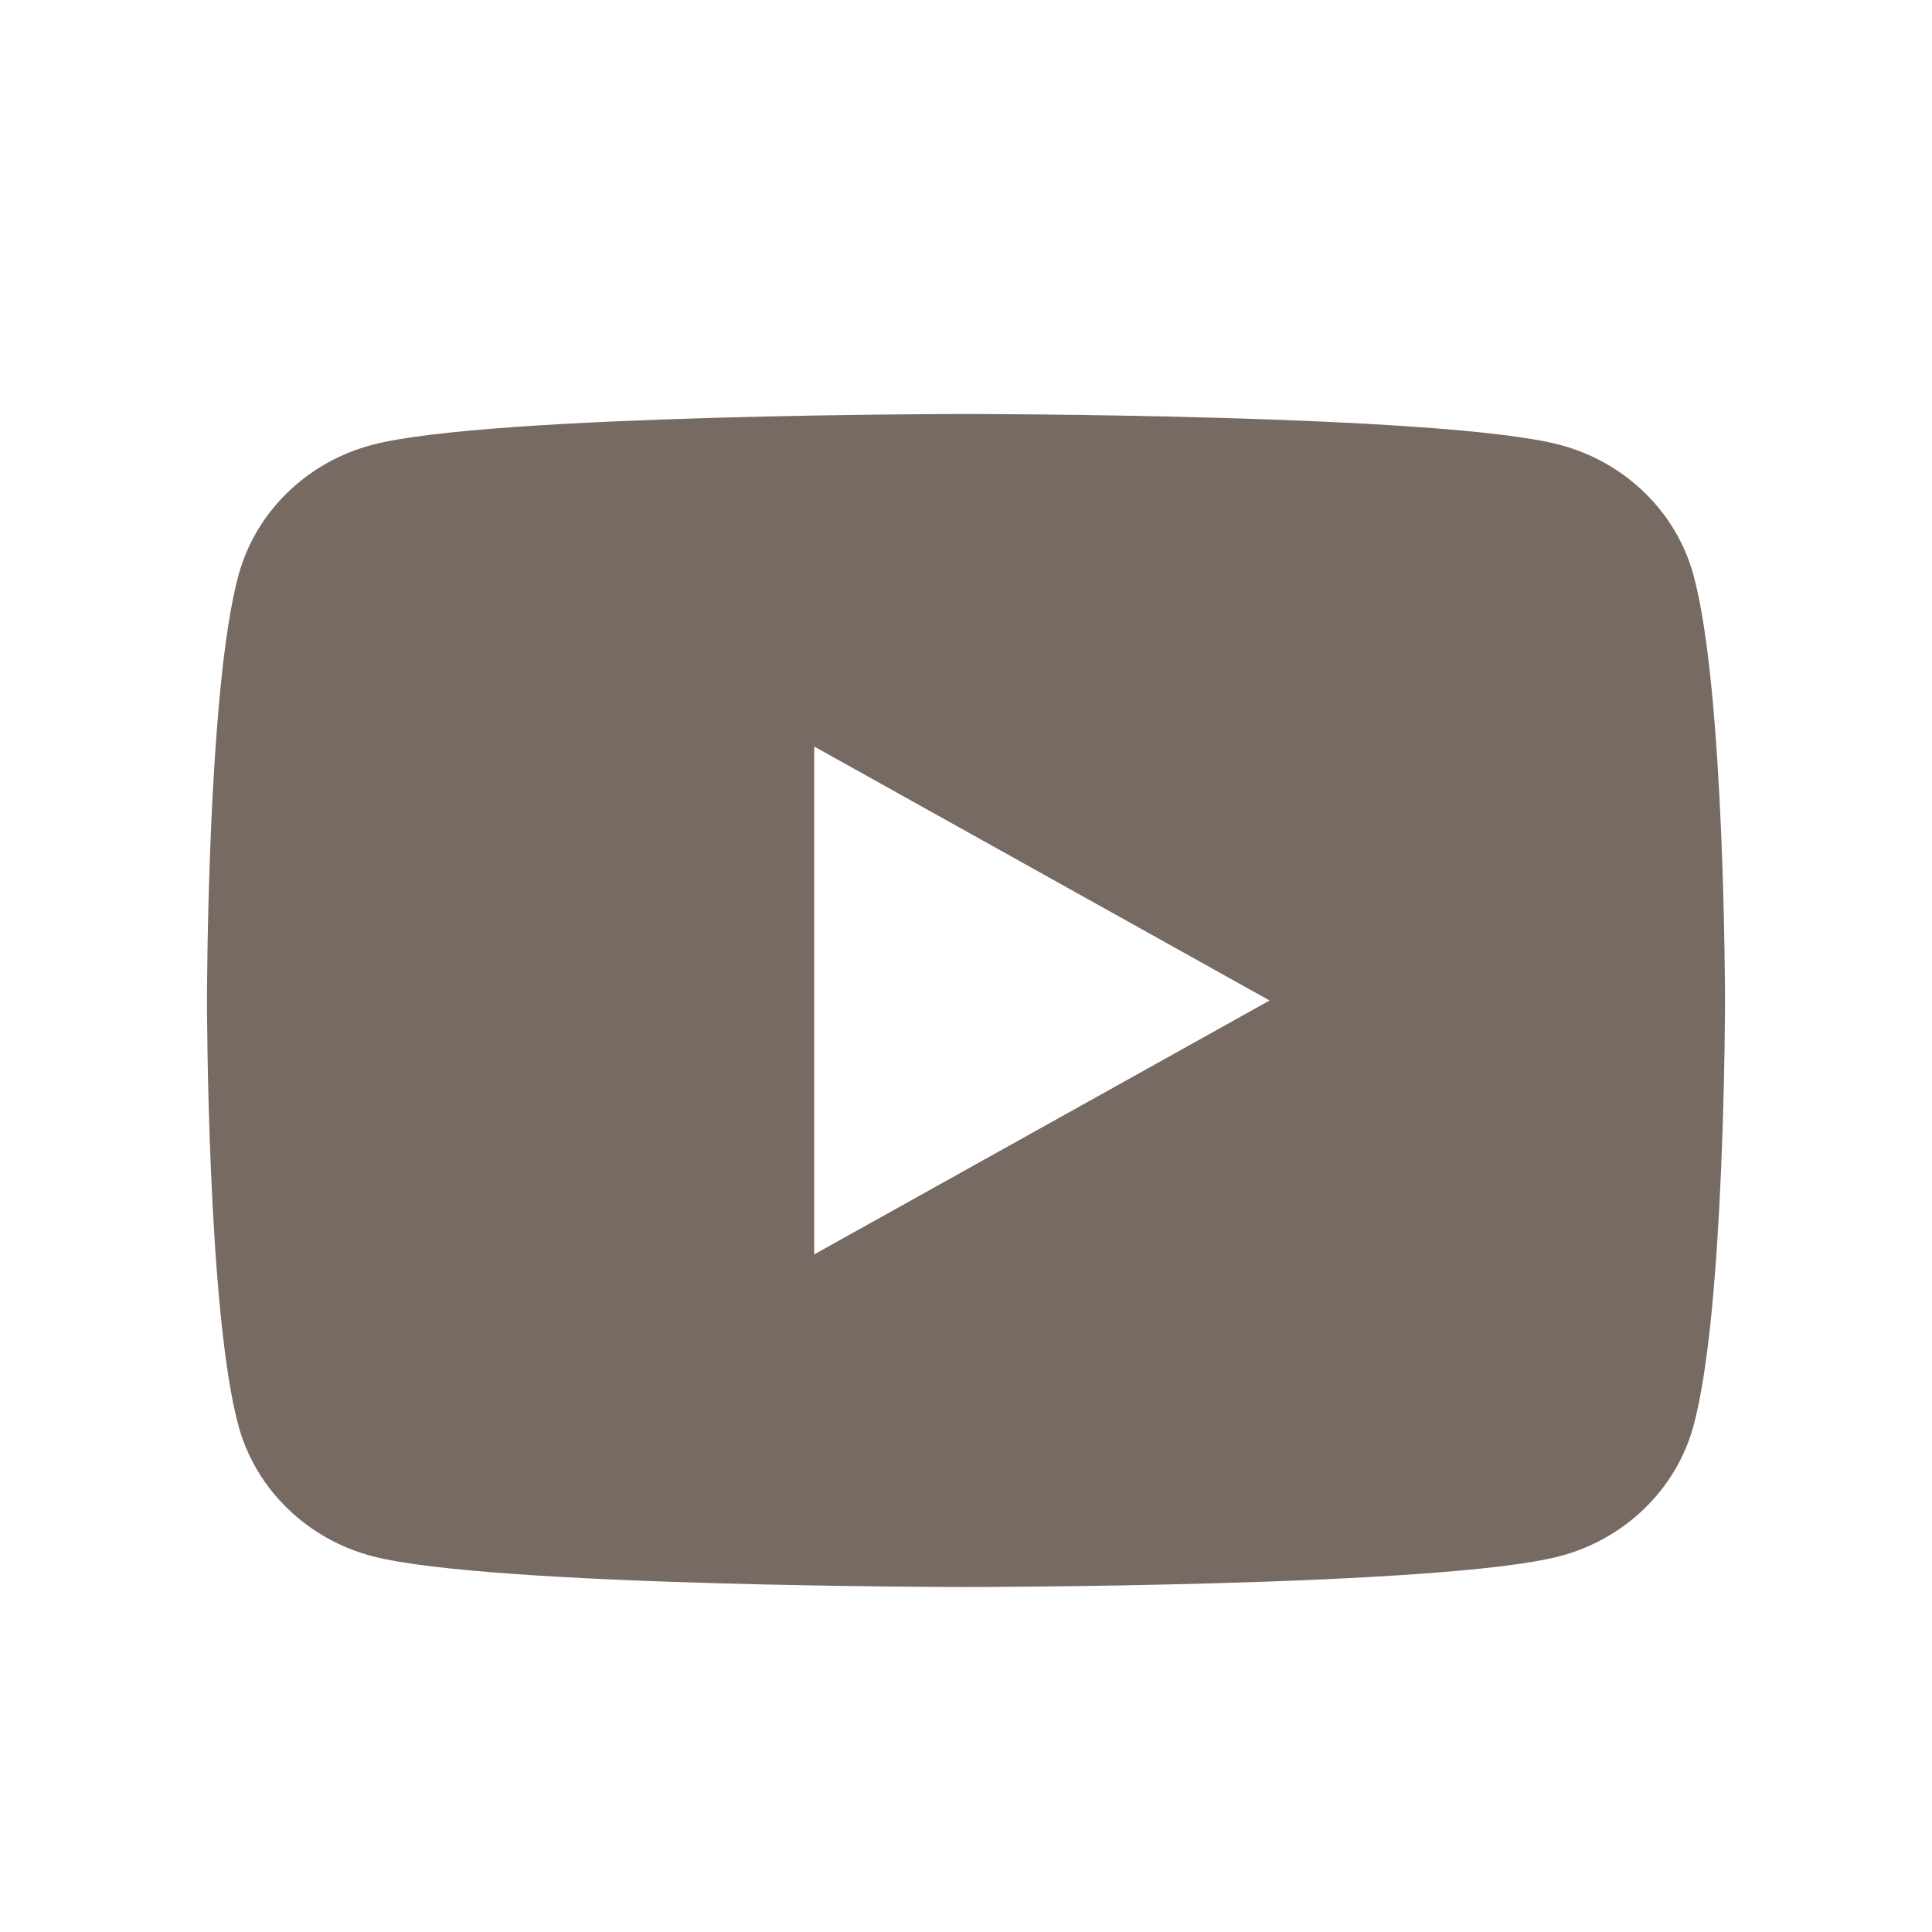 <svg width="28" height="28" viewBox="0 0 28 28" fill="none" xmlns="http://www.w3.org/2000/svg">
<g id="social media">
<path id="Vector" d="M24.54 8.323C24.287 7.409 23.541 6.689 22.595 6.444C20.879 6 14 6 14 6C14 6 7.121 6 5.405 6.444C4.459 6.689 3.713 7.409 3.46 8.323C3 9.98 3 14.5 3 14.5C3 14.5 3 19.02 3.46 20.677C3.713 21.591 4.459 22.311 5.405 22.556C7.121 23 14 23 14 23C14 23 20.879 23 22.595 22.556C23.543 22.311 24.287 21.591 24.54 20.677C25 19.02 25 14.5 25 14.5C25 14.5 25 9.98 24.54 8.323ZM11.8 18.18V10.819L18.4 14.5L11.8 18.18Z" fill="#766A62"/>
</g>
</svg>
